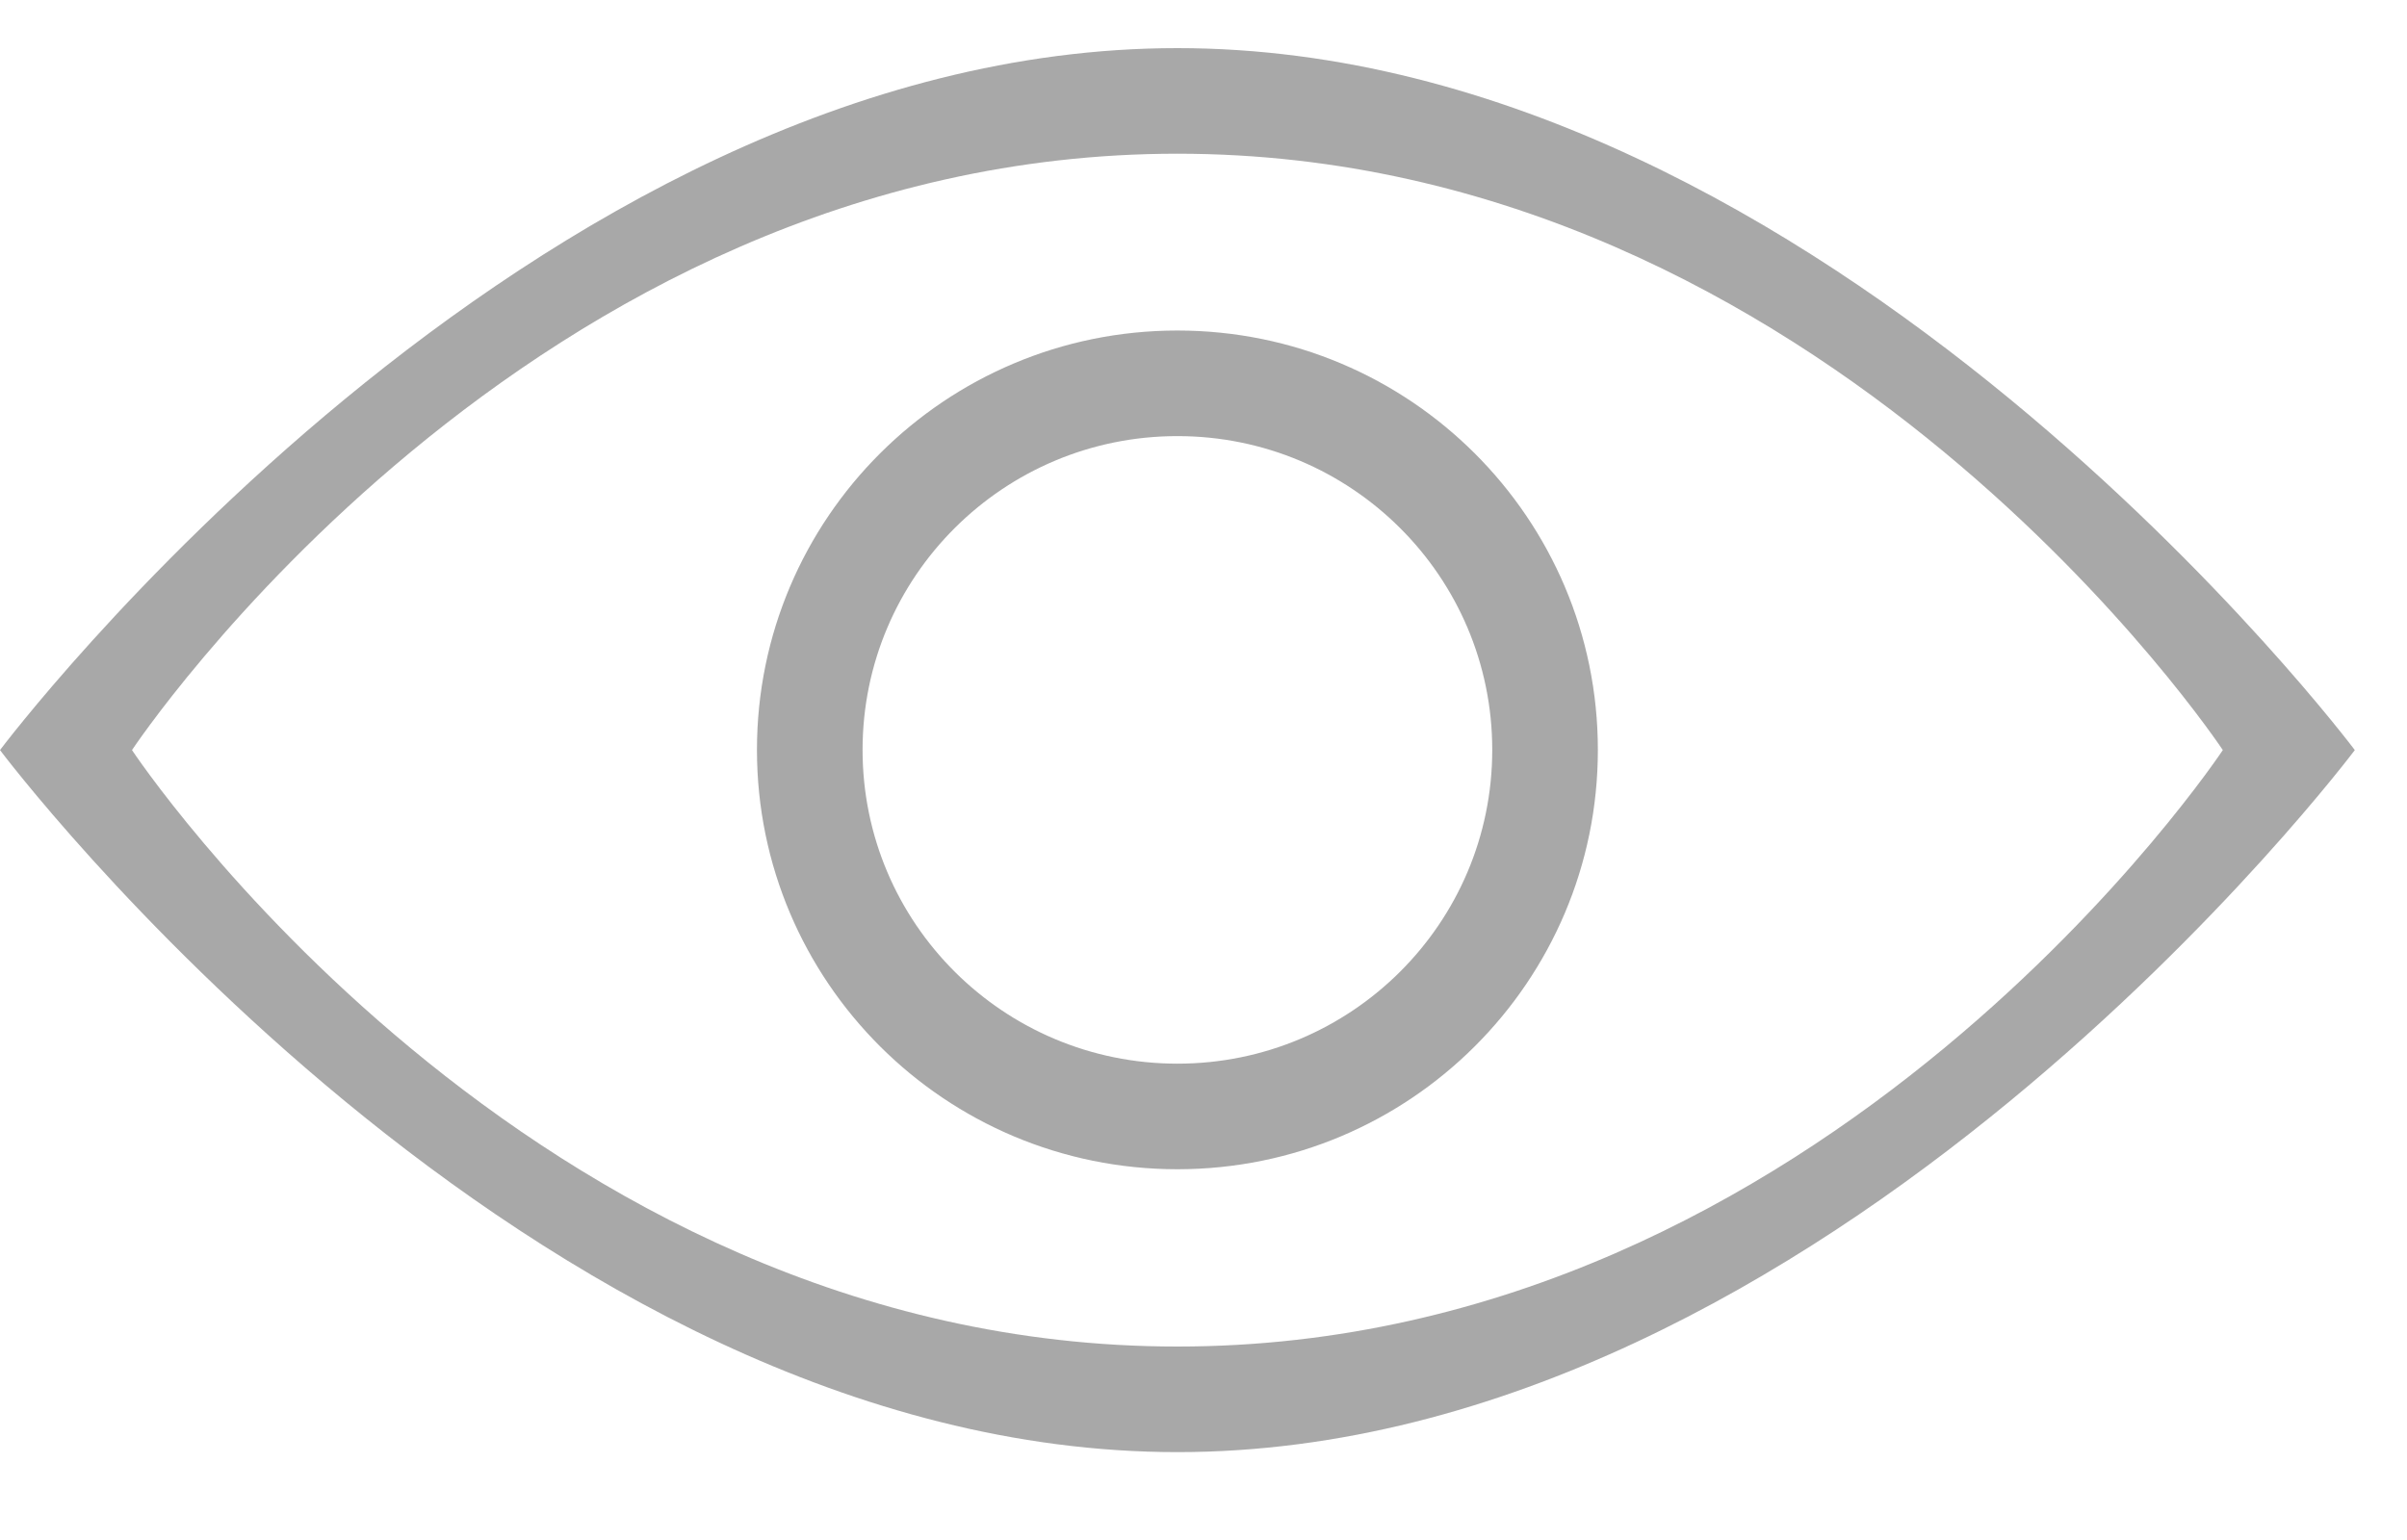 <?xml version="1.0" encoding="UTF-8"?>
<svg width="25px" height="16px" viewBox="0 0 25 16" version="1.1" xmlns="http://www.w3.org/2000/svg" xmlns:xlink="http://www.w3.org/1999/xlink">
    <!-- Generator: Sketch 63.1 (92452) - https://sketch.com -->
    <title>形状</title>
    <desc>Created with Sketch.</desc>
    <g id="Page-1" stroke="none" stroke-width="1" fill="none" fill-rule="evenodd" opacity="0.699">
        <g id="09" transform="translate(-879, -990)" fill="#313131" fill-rule="nonzero">
            <g id="新闻" transform="translate(200, 796)">
                <g id="编组-2" transform="translate(72, 98)">
                    <g id="浏览" transform="translate(607, 96.5)">
                        <path d="M12.229,14.587 C5.475,14.587 0,7.293 0,7.293 C0,7.293 5.475,0 12.229,0 C18.983,0 24.458,7.293 24.458,7.293 C24.458,7.293 18.983,14.587 12.229,14.587 Z M12.229,1.097 C5.475,1.097 1.371,7.293 1.371,7.293 C1.371,7.293 5.475,13.49 12.229,13.49 C18.983,13.49 23.087,7.293 23.087,7.293 C23.087,7.293 18.983,1.097 12.229,1.097 Z M12.229,11.648 C9.817,11.648 7.862,9.697 7.862,7.291 C7.862,4.885 9.817,2.934 12.229,2.934 C14.641,2.934 16.596,4.885 16.596,7.291 C16.596,9.697 14.641,11.648 12.229,11.648 Z M12.229,4.031 C10.423,4.031 8.959,5.49 8.959,7.291 C8.959,9.092 10.423,10.551 12.229,10.551 C14.035,10.551 15.499,9.092 15.499,7.291 C15.499,5.49 14.035,4.031 12.229,4.031 L12.229,4.031 Z" id="形状" opacity="0.599"></path>
                    </g>
                </g>
            </g>
        </g>
    </g>
</svg>